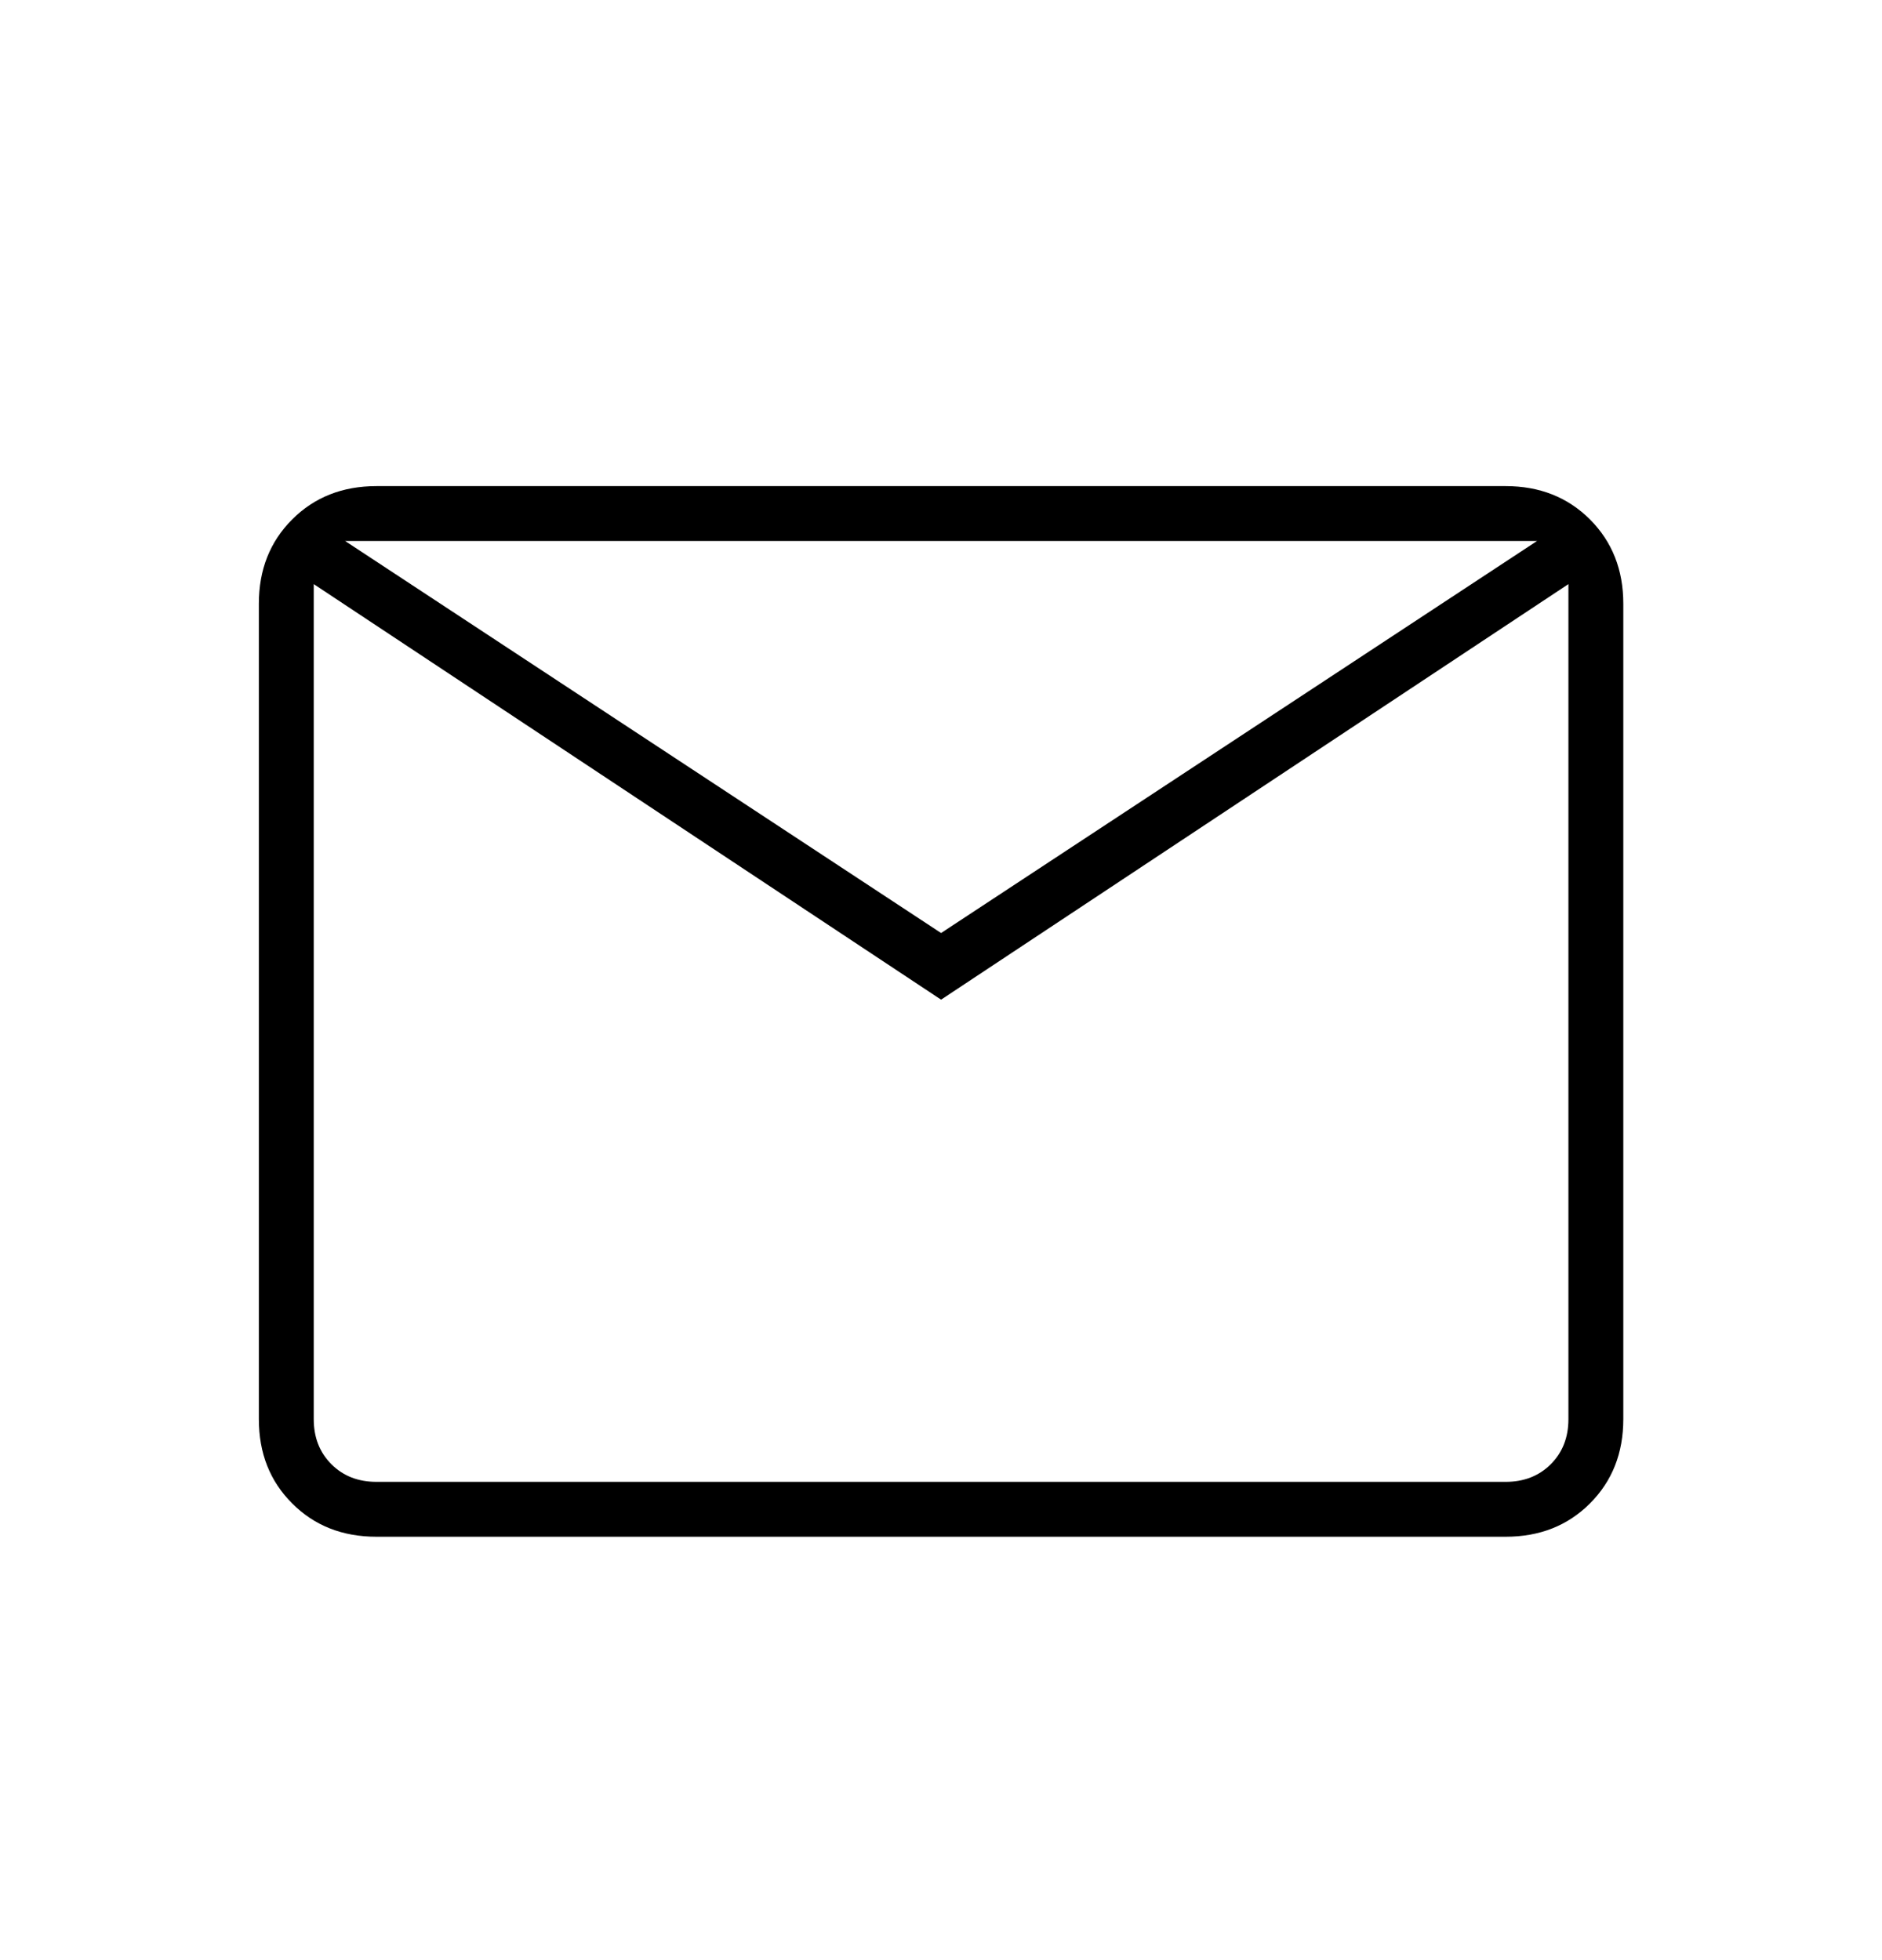 <svg width="24" height="25" viewBox="0 0 24 25" fill="none" xmlns="http://www.w3.org/2000/svg">
<g clip-path="url(#clip0_7580_14453)">
<mask id="mask0_7580_14453" style="mask-type:alpha" maskUnits="userSpaceOnUse" x="0" y="0" width="24" height="25">
<path d="M24 0.9H0V24.9H24V0.9Z" fill="#D9D9D9"></path>
</mask>
<g mask="url(#mask0_7580_14453)">
<path d="M4.801 19.6C4.367 19.6 4.009 19.459 3.726 19.175C3.442 18.892 3.301 18.534 3.301 18.1V7.7C3.301 7.267 3.442 6.909 3.726 6.625C4.009 6.342 4.367 6.2 4.801 6.2H19.201C19.634 6.2 19.992 6.342 20.276 6.625C20.559 6.909 20.701 7.267 20.701 7.7V18.1C20.701 18.534 20.559 18.892 20.276 19.175C19.992 19.459 19.634 19.6 19.201 19.6H4.801ZM12.001 12.75L4.001 7.45V18.1C4.001 18.334 4.076 18.525 4.226 18.675C4.376 18.825 4.567 18.9 4.801 18.9H19.201C19.434 18.9 19.626 18.825 19.776 18.675C19.926 18.525 20.001 18.334 20.001 18.1V7.45L12.001 12.75ZM12.001 11.9L19.601 6.9H4.401L12.001 11.9ZM4.001 7.45V6.9V18.1C4.001 18.334 4.076 18.525 4.226 18.675C4.376 18.825 4.567 18.9 4.801 18.9H4.001V7.45Z" fill="black"></path>
</g>
</g>
<defs>
<clipPath id="clip0_7580_14453">
<rect width="24" height="24" fill="white" transform="translate(0 0.9)"></rect>
</clipPath>
</defs>
</svg>
